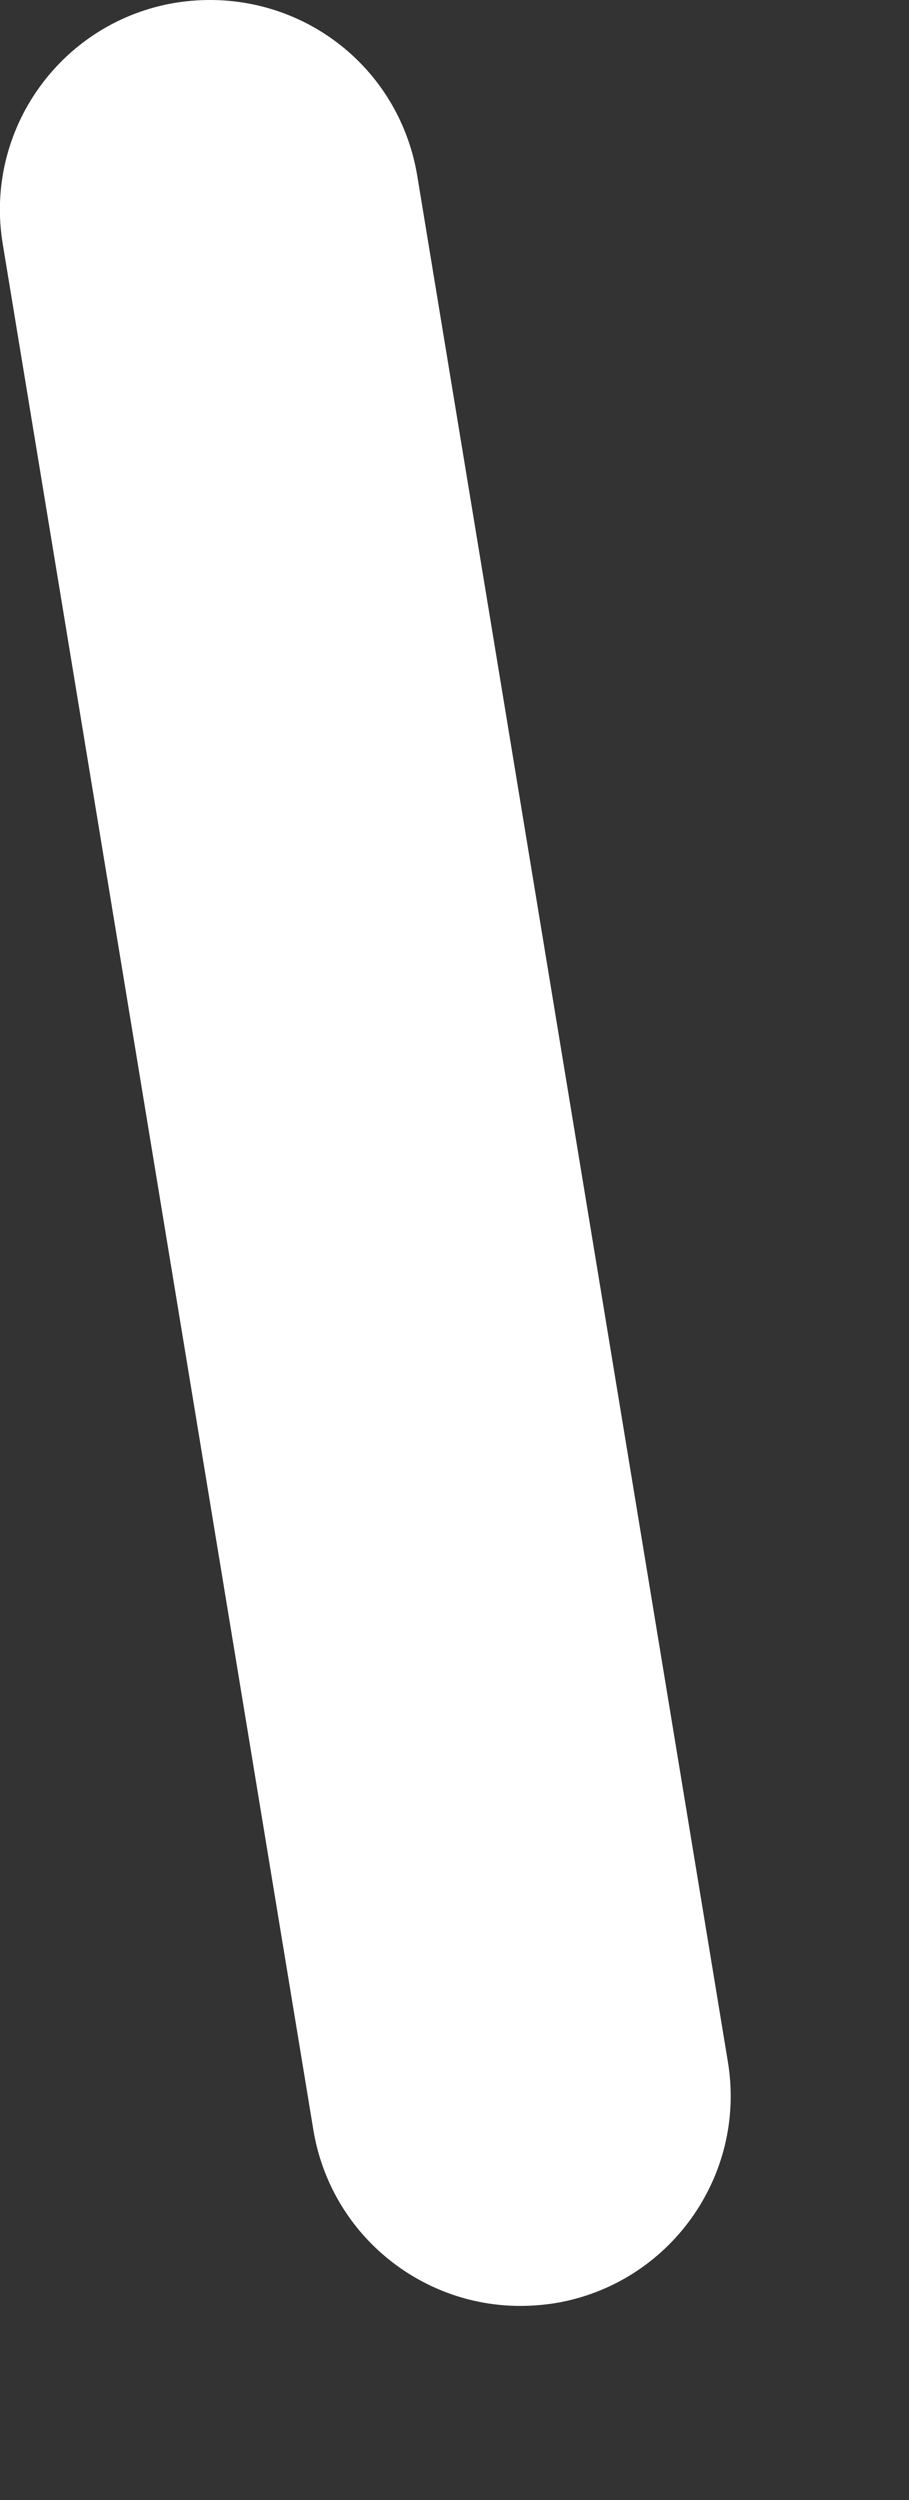 <?xml version="1.0" encoding="utf-8"?>
<svg xmlns="http://www.w3.org/2000/svg" fill="none" height="100%" overflow="visible" preserveAspectRatio="none" style="display: block;" viewBox="0 0 4 11" width="100%">
<rect x="0" y="0" width="4" height="11" fill="#333333" stroke="none"/>
<path d="M2.289 10.146C1.845 10.146 1.454 9.825 1.379 9.372L0.012 1.073C-0.071 0.57 0.27 0.095 0.773 0.012C1.283 -0.069 1.752 0.269 1.836 0.773L3.203 9.072C3.286 9.576 2.944 10.051 2.442 10.134C2.39 10.142 2.34 10.146 2.289 10.146Z" fill="white" id="Vector"/>
</svg>